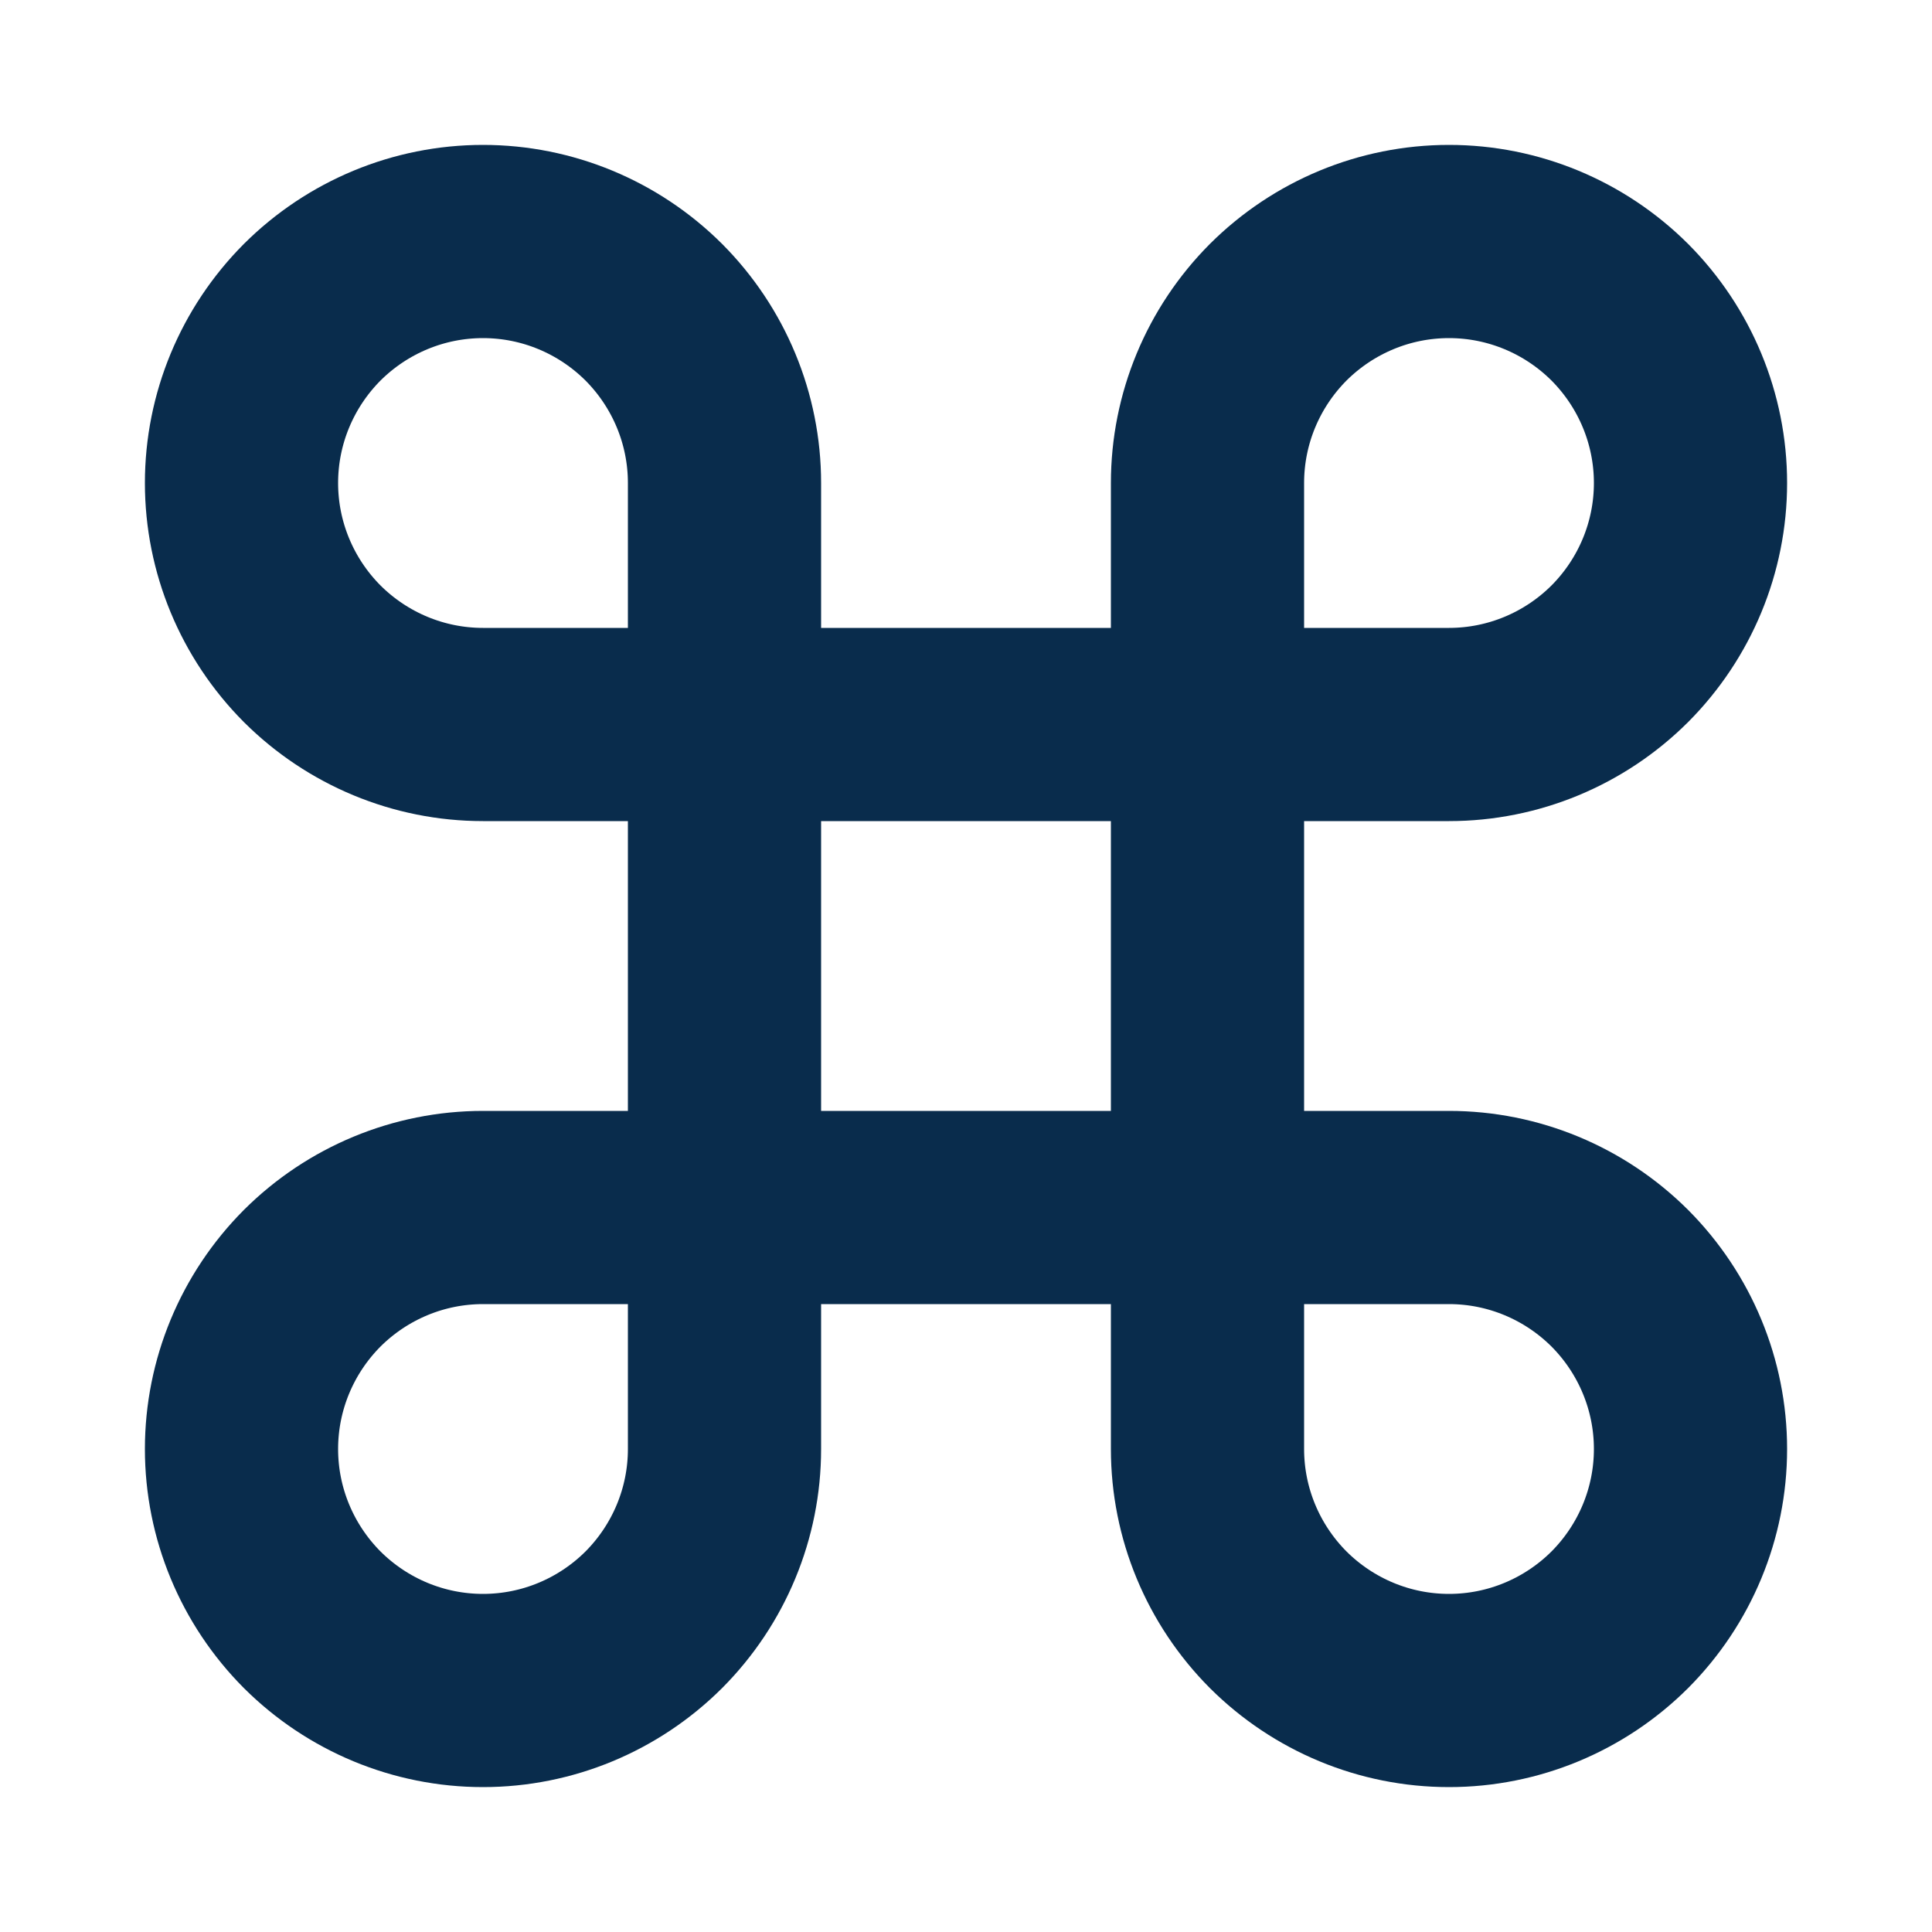<svg width="10" height="10" viewBox="0 0 10 10" fill="none" xmlns="http://www.w3.org/2000/svg">
<g clip-path="url(#clip0_559_162699)">
<path d="M7.5 1.25C7.168 1.25 6.851 1.382 6.616 1.616C6.382 1.851 6.25 2.168 6.25 2.5V7.5C6.25 7.832 6.382 8.149 6.616 8.384C6.851 8.618 7.168 8.75 7.5 8.75C7.832 8.75 8.149 8.618 8.384 8.384C8.618 8.149 8.75 7.832 8.75 7.5C8.75 7.168 8.618 6.851 8.384 6.616C8.149 6.382 7.832 6.25 7.5 6.25H2.5C2.168 6.25 1.851 6.382 1.616 6.616C1.382 6.851 1.25 7.168 1.25 7.5C1.25 7.832 1.382 8.149 1.616 8.384C1.851 8.618 2.168 8.75 2.5 8.75C2.832 8.75 3.149 8.618 3.384 8.384C3.618 8.149 3.75 7.832 3.75 7.5V2.5C3.75 2.168 3.618 1.851 3.384 1.616C3.149 1.382 2.832 1.25 2.5 1.25C2.168 1.25 1.851 1.382 1.616 1.616C1.382 1.851 1.25 2.168 1.25 2.5C1.25 2.832 1.382 3.149 1.616 3.384C1.851 3.618 2.168 3.75 2.5 3.75H7.5C7.832 3.75 8.149 3.618 8.384 3.384C8.618 3.149 8.75 2.832 8.75 2.5C8.75 2.168 8.618 1.851 8.384 1.616C8.149 1.382 7.832 1.25 7.5 1.25Z" stroke="#092C4C" stroke-linecap="round" stroke-linejoin="round"/>
</g>
<defs>
<clipPath id="clip0_559_162699">
<rect width="10" height="10" fill="white"/>
</clipPath>
</defs>
</svg>
